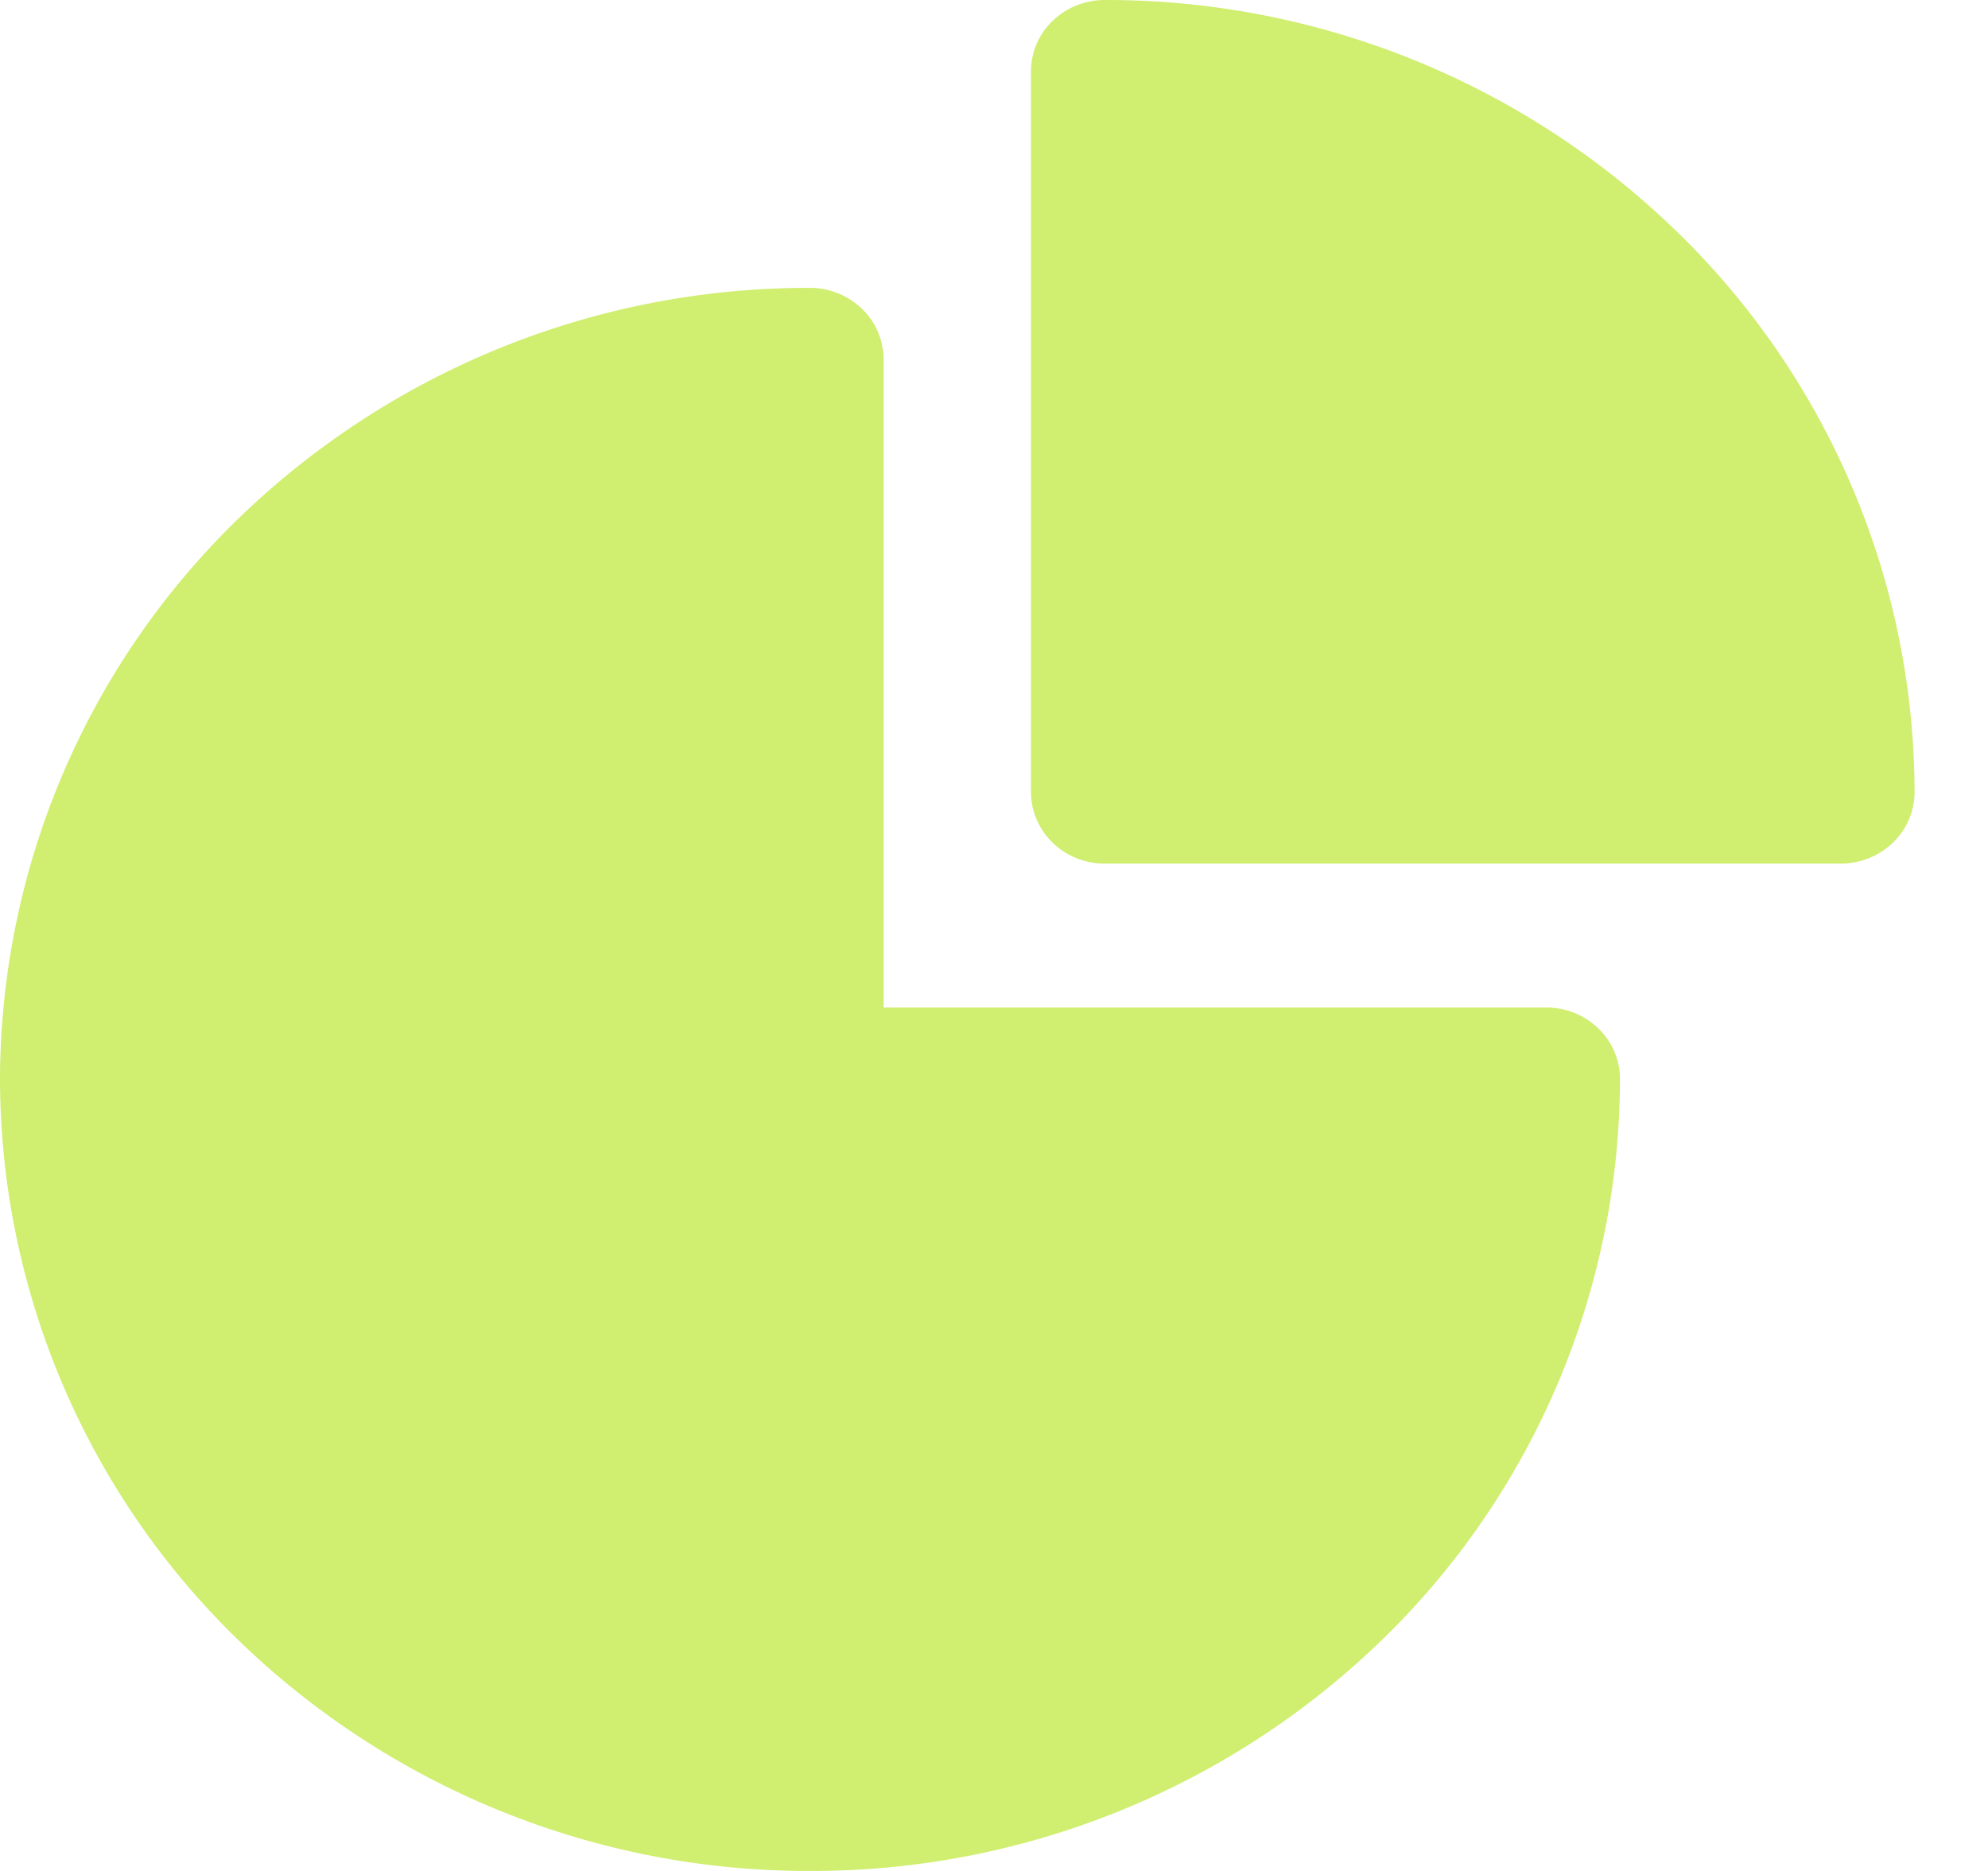 <svg xmlns="http://www.w3.org/2000/svg" width="17" height="16" fill="none"><path fill="#D0EE6F" d="M9 .18a.6.6 0 0 0-.184.435V6.77c0 .163.066.32.184.435.118.116.278.18.445.18h6.297a.64.64 0 0 0 .446-.18.6.6 0 0 0 .184-.435 6.7 6.7 0 0 0-2.029-4.786A7 7 0 0 0 9.445 0 .64.64 0 0 0 9 .18"/><path fill="#D0EE6F" d="M2.029 4.444A6.7 6.7 0 0 0 0 9.231a6.7 6.7 0 0 0 2.029 4.786A7 7 0 0 0 6.927 16a7 7 0 0 0 4.898-1.983 6.7 6.7 0 0 0 2.028-4.786.6.6 0 0 0-.184-.435.64.64 0 0 0-.445-.18H7.556v-5.54a.6.6 0 0 0-.184-.434.64.64 0 0 0-.445-.18 7 7 0 0 0-4.898 1.982"/></svg>